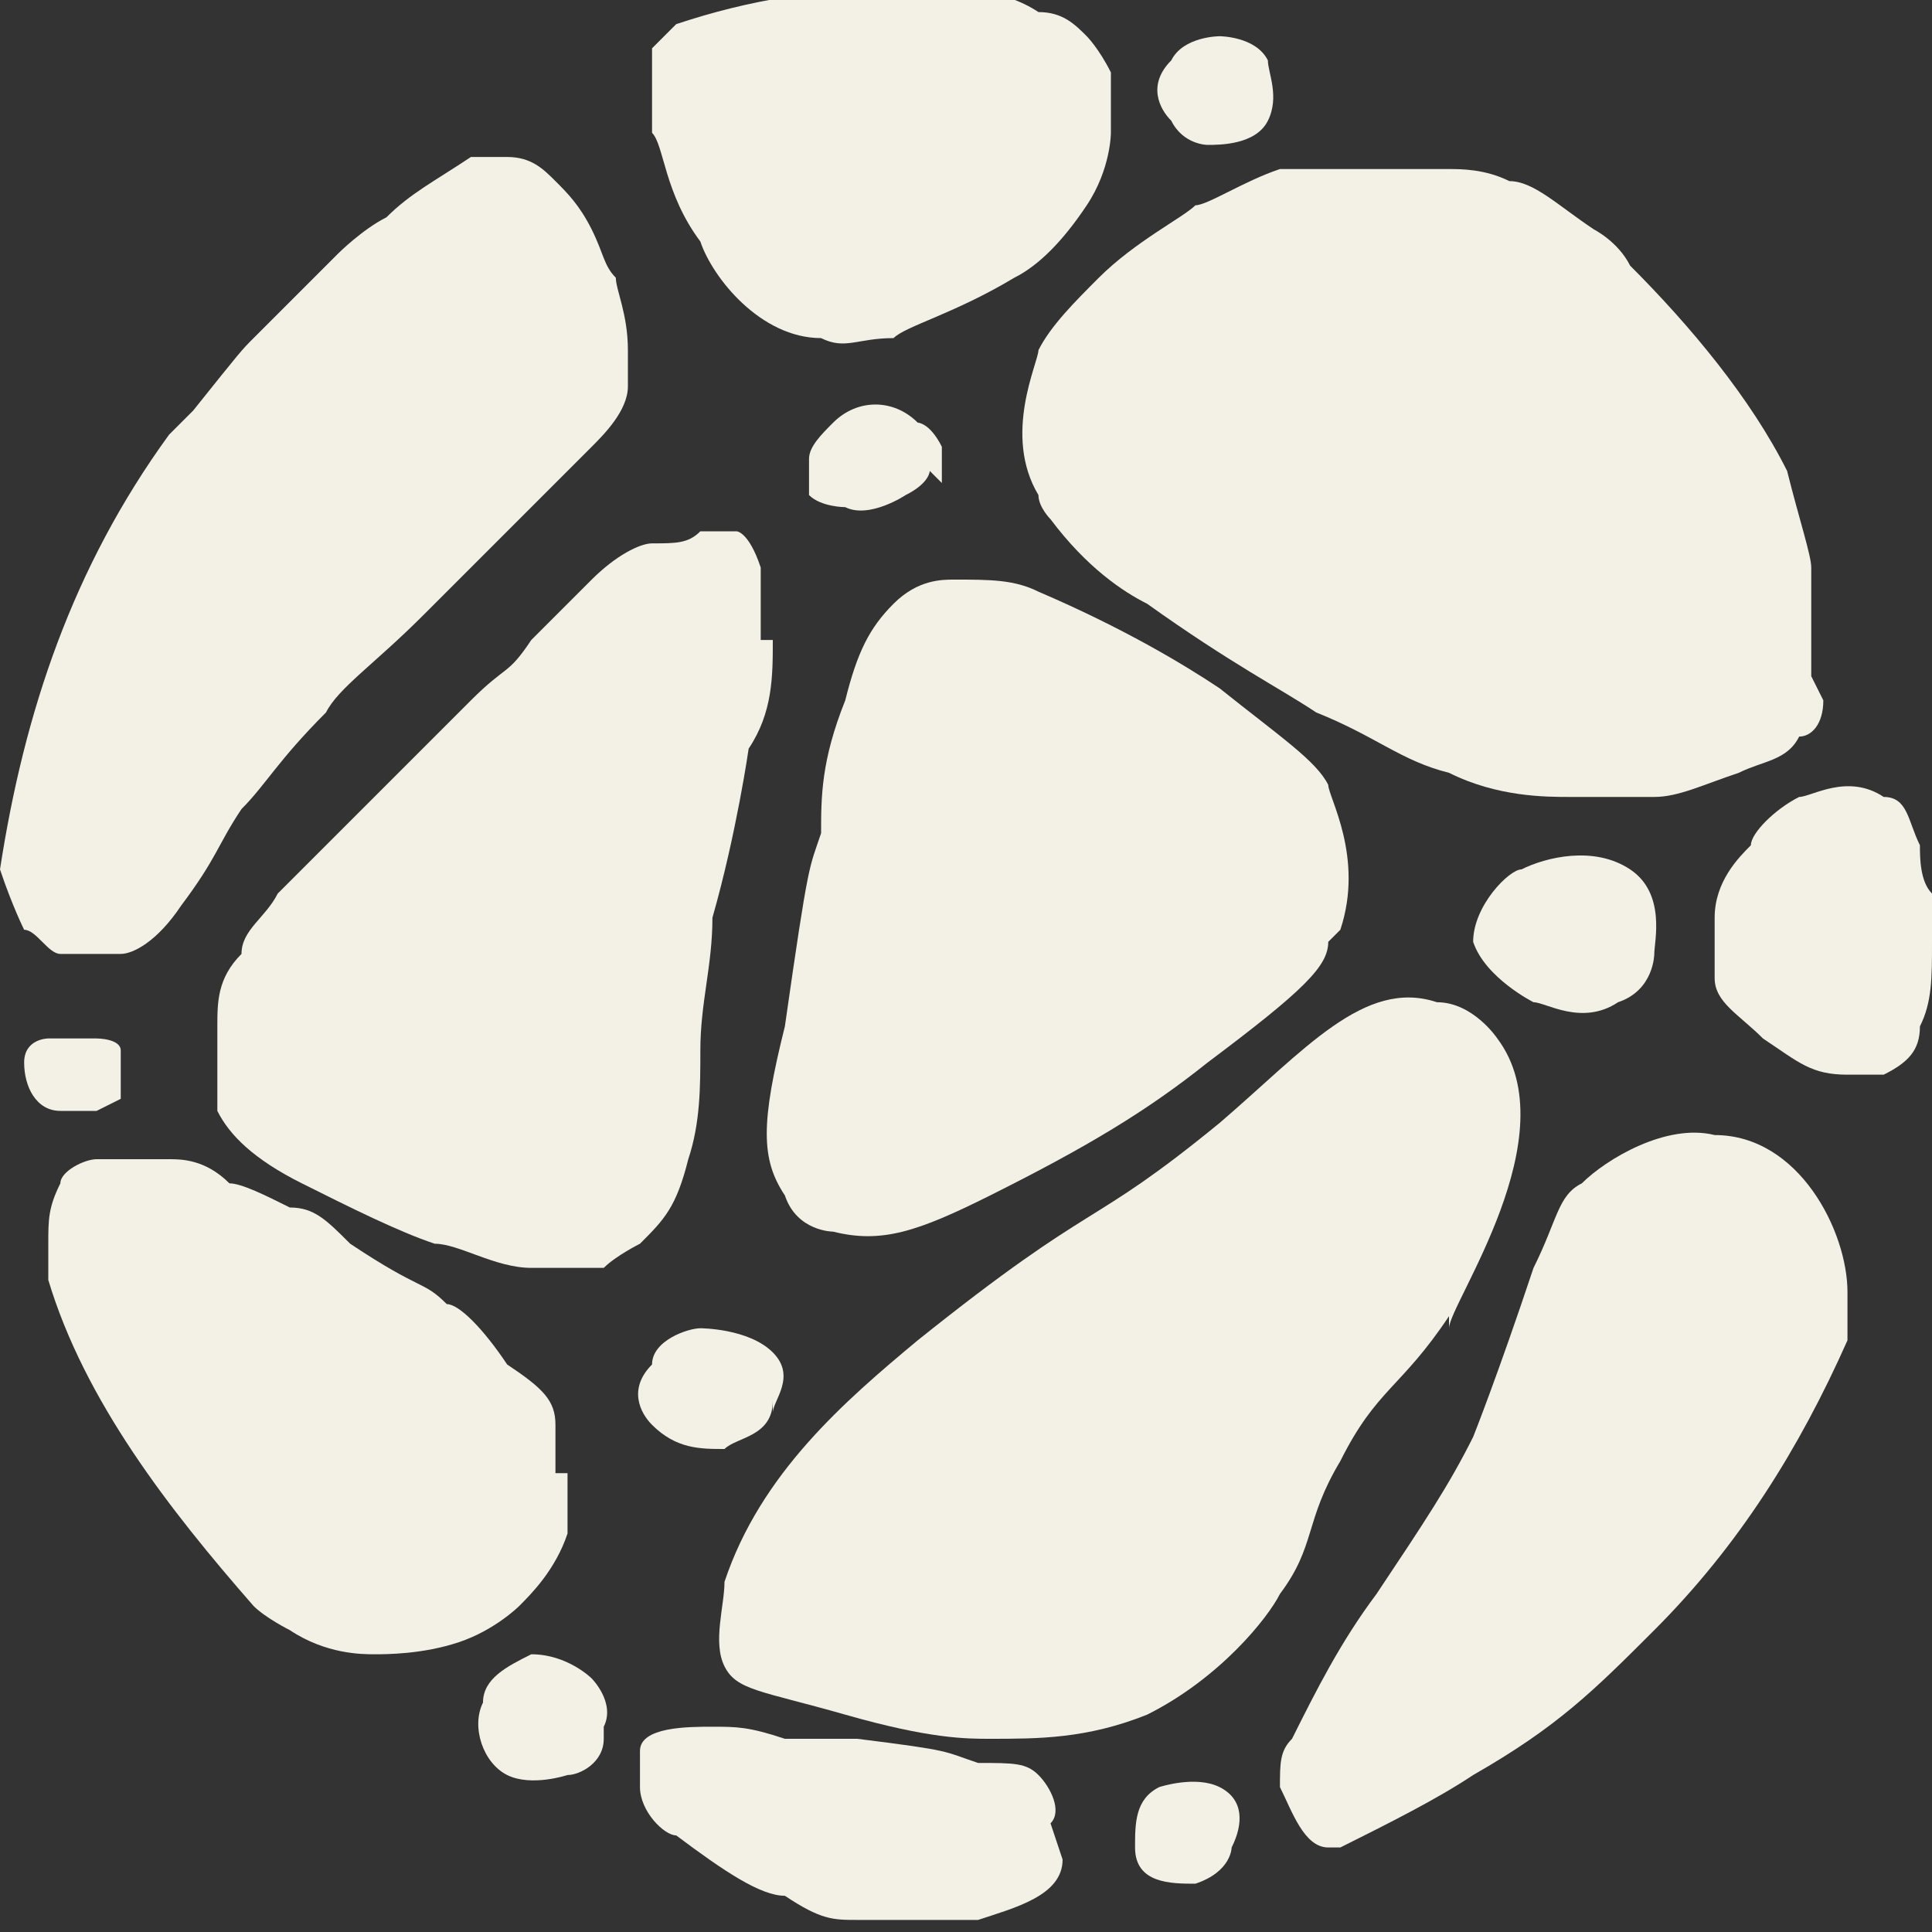 <?xml version="1.0" encoding="UTF-8"?>
<svg id="Camada_1" xmlns="http://www.w3.org/2000/svg" xmlns:xlink="http://www.w3.org/1999/xlink" version="1.1" viewBox="0 0 16 16">
  <rect x="0" y="0" width="16" height="16" fill="#333333" stroke="none"/>
  <!-- Generator: Adobe Illustrator 29.8.2, SVG Export Plug-In . SVG Version: 2.1.1 Build 3)  -->
  <defs>
    <style>
      .st0 {
        fill: none;
      }

      .st1 {
        clip-path: url(#clippath);
      }

      .st2 {
        fill: #f3f1e5;
      }
    </style>
    <clipPath id="clippath">
      <rect class="st0" x="0" width="16" height="16"/>
    </clipPath>
  </defs>
  <g class="st1">
    <g>
      <path class="st2" d="M5.2,3.2c0,.2-.2.4-.3.5-.1.1-.2.2-.4.4-.2.2-.2.2-.5.5-.1.1-.2.2-.5.5-.4.4-.7.6-.8.8-.4.4-.5.6-.7.8-.2.3-.2.4-.5.8-.2.3-.4.4-.5.4,0,0-.3,0-.5,0-.1,0-.2-.2-.3-.2,0,0-.1-.2-.2-.5,0,0,0,0,0,0,.2-1.3.6-2.5,1.4-3.6,0,0,0,0,0,0,0,0,.1-.1.2-.2.4-.5.4-.5.5-.6.2-.2.2-.2.7-.7,0,0,.2-.2.4-.3h0c.2-.2.4-.3.7-.5,0,0,0,0,0,0,0,0,0,0,0,0,.2,0,.3,0,.3,0,.2,0,.3.1.4.2.1.1.2.2.3.4.1.2.1.3.2.4,0,.1.1.3.1.6,0,.1,0,.3,0,.6h0Z"/>
      <path class="st2" d="M4.7,12.2c0,.2,0,.3,0,.5-.1.3-.3.5-.4.6,0,0-.2.2-.5.3-.3.1-.6.1-.7.1-.1,0-.4,0-.7-.2,0,0-.2-.1-.3-.2h0c-.7-.8-1.4-1.7-1.7-2.7,0,0,0-.2,0-.3,0-.2,0-.3.1-.5,0-.1.2-.2.3-.2,0,0,0,0,0,0,.3,0,.5,0,.6,0,.1,0,.3,0,.5.2.1,0,.3.1.5.2.2,0,.3.1.5.3.6.4.6.3.8.5.1,0,.3.2.5.5.3.2.4.3.4.5,0,0,0,.2,0,.4h0Z"/>
      <path class="st2" d="M8.8,15.4c0,.3-.4.4-.7.5-.2,0-.3,0-.5,0h0c-.2,0-.3,0-.5,0,0,0,0,0,0,0-.2,0-.3,0-.6-.2-.2,0-.5-.2-.9-.5-.1,0-.3-.2-.3-.4,0,0,0-.2,0-.3,0-.2.4-.2.6-.2.2,0,.3,0,.6.1.2,0,.1,0,.6,0,.8.1.7.1,1,.2.3,0,.4,0,.5.1.1.1.2.3.1.4h0Z"/>
      <path class="st2" d="M15.3,11.1s0,0,0,0c-.4.9-.9,1.7-1.6,2.4,0,0,0,0,0,0-.5.5-.8.8-1.5,1.2,0,0,0,0,0,0-.3.2-.7.4-1.1.6h0c0,0-.1,0-.1,0-.2,0-.3-.3-.4-.5,0-.2,0-.3.1-.4.2-.4.4-.8.7-1.2.4-.6.6-.9.8-1.3,0,0,.2-.5.5-1.4.2-.4.2-.6.4-.7.2-.2.7-.5,1.1-.4.7,0,1.1.8,1.1,1.3,0,.1,0,.3,0,.4Z"/>
      <path class="st2" d="M16,7.8h0c0,.3,0,.5-.1.7,0,.2-.1.3-.3.4-.1,0-.3,0-.3,0-.3,0-.4-.1-.7-.3-.2-.2-.4-.3-.4-.5,0-.2,0-.3,0-.5,0-.3.2-.5.3-.6,0-.1.2-.3.4-.4.1,0,.4-.2.7,0,.2,0,.2.2.3.4,0,.1,0,.3.1.4,0,0,0,0,0,0,0,0,0,0,0,0,0,0,0,0,0,0,0,.1,0,.2,0,.3Z"/>
      <path class="st2" d="M15.1,5.8c0,.2-.1.3-.2.3-.1.2-.3.2-.5.3-.3.1-.5.2-.7.2-.3,0-.6,0-.7,0-.2,0-.6,0-1-.2-.4-.1-.6-.3-1.1-.5-.3-.2-.7-.4-1.4-.9-.2-.1-.5-.3-.8-.7,0,0-.1-.1-.1-.2-.3-.5,0-1.1,0-1.2.1-.2.3-.4.5-.6.3-.3.7-.5.8-.6.1,0,.4-.2.7-.3.2,0,.4,0,.5,0,.5,0,.9,0,.9,0,.1,0,.3,0,.5.1.2,0,.4.2.7.4,0,0,.2.1.3.3.5.5,1,1.1,1.3,1.7,0,0,0,0,0,0,0,0,0,0,0,0,.1.4.2.7.2.8,0,.4,0,.6,0,.9h0Z"/>
      <path class="st2" d="M9.2,1.1c0,0,0,.3-.2.6-.2.3-.4.5-.6.6-.5.3-.9.4-1,.5-.3,0-.4.1-.6,0-.5,0-.9-.5-1-.8-.3-.4-.3-.8-.4-.9,0-.2,0-.5,0-.7,0,0,.1-.1.2-.2h0c.6-.2,1.2-.3,1.9-.3h0c.2,0,.4,0,.4,0,0,0,.4,0,.7.2.2,0,.3.1.4.2,0,0,.1.1.2.3,0,0,0,.2,0,.4Z"/>
      <path class="st2" d="M6.4,5.3c0,.3,0,.6-.2.9,0,0-.1.7-.3,1.4,0,.4-.1.7-.1,1.1,0,.3,0,.6-.1.9-.1.4-.2.5-.4.7,0,0-.2.1-.3.2-.2,0-.3,0-.6,0-.3,0-.6-.2-.8-.2-.3-.1-.7-.3-1.1-.5-.4-.2-.6-.4-.7-.6,0-.2,0-.4,0-.7,0-.2,0-.4.2-.6,0-.2.2-.3.3-.5.1-.1.2-.2.4-.4.5-.5.5-.5.6-.6.4-.4.4-.4.6-.6.3-.3.3-.2.5-.5.3-.3.3-.3.5-.5.2-.2.4-.3.5-.3.2,0,.3,0,.4-.1.2,0,.3,0,.3,0,0,0,.1,0,.2.3,0,.3,0,.6,0,.6Z"/>
      <path class="st2" d="M10.5,1c-.1.2-.4.2-.5.2,0,0-.2,0-.3-.2-.1-.1-.2-.3,0-.5.1-.2.4-.2.4-.2,0,0,.3,0,.4.2,0,.1.1.3,0,.5Z"/>
      <path class="st2" d="M7.7,3.9c0,0,0,.1-.2.2,0,0-.3.2-.5.1,0,0-.2,0-.3-.1,0-.1,0-.3,0-.3,0-.1.1-.2.2-.3.2-.2.5-.2.7,0,0,0,.1,0,.2.2,0,0,0,.1,0,.3Z"/>
      <path class="st2" d="M13.7,7.9c0,0,0,.3-.3.4-.3.2-.6,0-.7,0,0,0-.4-.2-.5-.5,0-.3.3-.6.4-.6.2-.1.6-.2.9,0,.3.2.2.6.2.7Z"/>
      <path class="st2" d="M11,7.8c0,.2-.2.4-1,1-.5.4-1,.7-1.8,1.1-.6.3-.9.4-1.3.3,0,0-.3,0-.4-.3-.2-.3-.2-.6,0-1.4.2-1.4.2-1.3.3-1.6,0-.3,0-.6.2-1.1.1-.4.2-.6.4-.8.2-.2.4-.2.5-.2.3,0,.5,0,.7.1.7.3,1.2.6,1.5.8.5.4.8.6.9.8,0,.1.3.6.1,1.2Z"/>
      <path class="st2" d="M12,10.9c-.4.6-.6.6-.9,1.2-.3.5-.2.7-.5,1.1-.1.2-.5.7-1.1,1-.5.2-.9.2-1.3.2-.2,0-.5,0-1.2-.2-.7-.2-.9-.2-1-.4-.1-.2,0-.5,0-.7.3-.9,1-1.5,1.6-2,1.5-1.2,1.4-.9,2.5-1.8.7-.6,1.2-1.2,1.8-1,.3,0,.5.3.5.3.6.8-.4,2.2-.4,2.4Z"/>
      <path class="st2" d="M10.2,15.3s0,.2-.3.3c-.2,0-.5,0-.5-.3,0-.2,0-.4.2-.5,0,0,.3-.1.5,0,.2.1.2.3.1.5Z"/>
      <path class="st2" d="M5,14.4c0,.2-.2.3-.3.3,0,0-.3.1-.5,0-.2-.1-.3-.4-.2-.6,0-.2.2-.3.4-.4.3,0,.5.2.5.2,0,0,.2.2.1.4Z"/>
      <path class="st2" d="M6.4,11.6c0,.3-.3.3-.4.4-.2,0-.4,0-.6-.2-.1-.1-.2-.3,0-.5,0-.2.3-.3.4-.3,0,0,.4,0,.6.2.2.2,0,.4,0,.5Z"/>
      <path class="st2" d="M1,9.1c0,0,0,0-.2.1,0,0-.2,0-.3,0-.2,0-.3-.2-.3-.4,0-.2.2-.2.2-.2.1,0,.3,0,.4,0,0,0,.2,0,.2.1,0,.1,0,.2,0,.3Z"/>
    </g>
  </g>
</svg>
